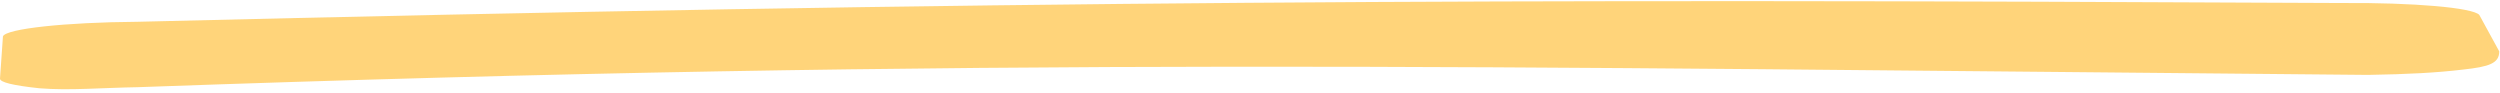 <svg width="592" height="22" viewBox="0 0 592 22" fill="none" xmlns="http://www.w3.org/2000/svg">
<path d="M554.449 0.715C352.6 -0.298 238.722 0.121 32.516 5.158C15.428 5.285 1.459 6.798 0.697 8.603L0 18.624C0.007 19.485 3.12 20.244 9.339 20.902C16.334 21.476 24.12 20.787 32.663 20.645C232.886 13.478 349.451 15.852 560.749 17.735C570.069 17.587 577.056 17.222 583.264 16.472C589.472 15.799 591.796 14.999 591.823 12.173L587.093 3.523C585.526 1.813 571.535 0.587 554.449 0.715Z" fill="#FFD47A"/>
</svg>
